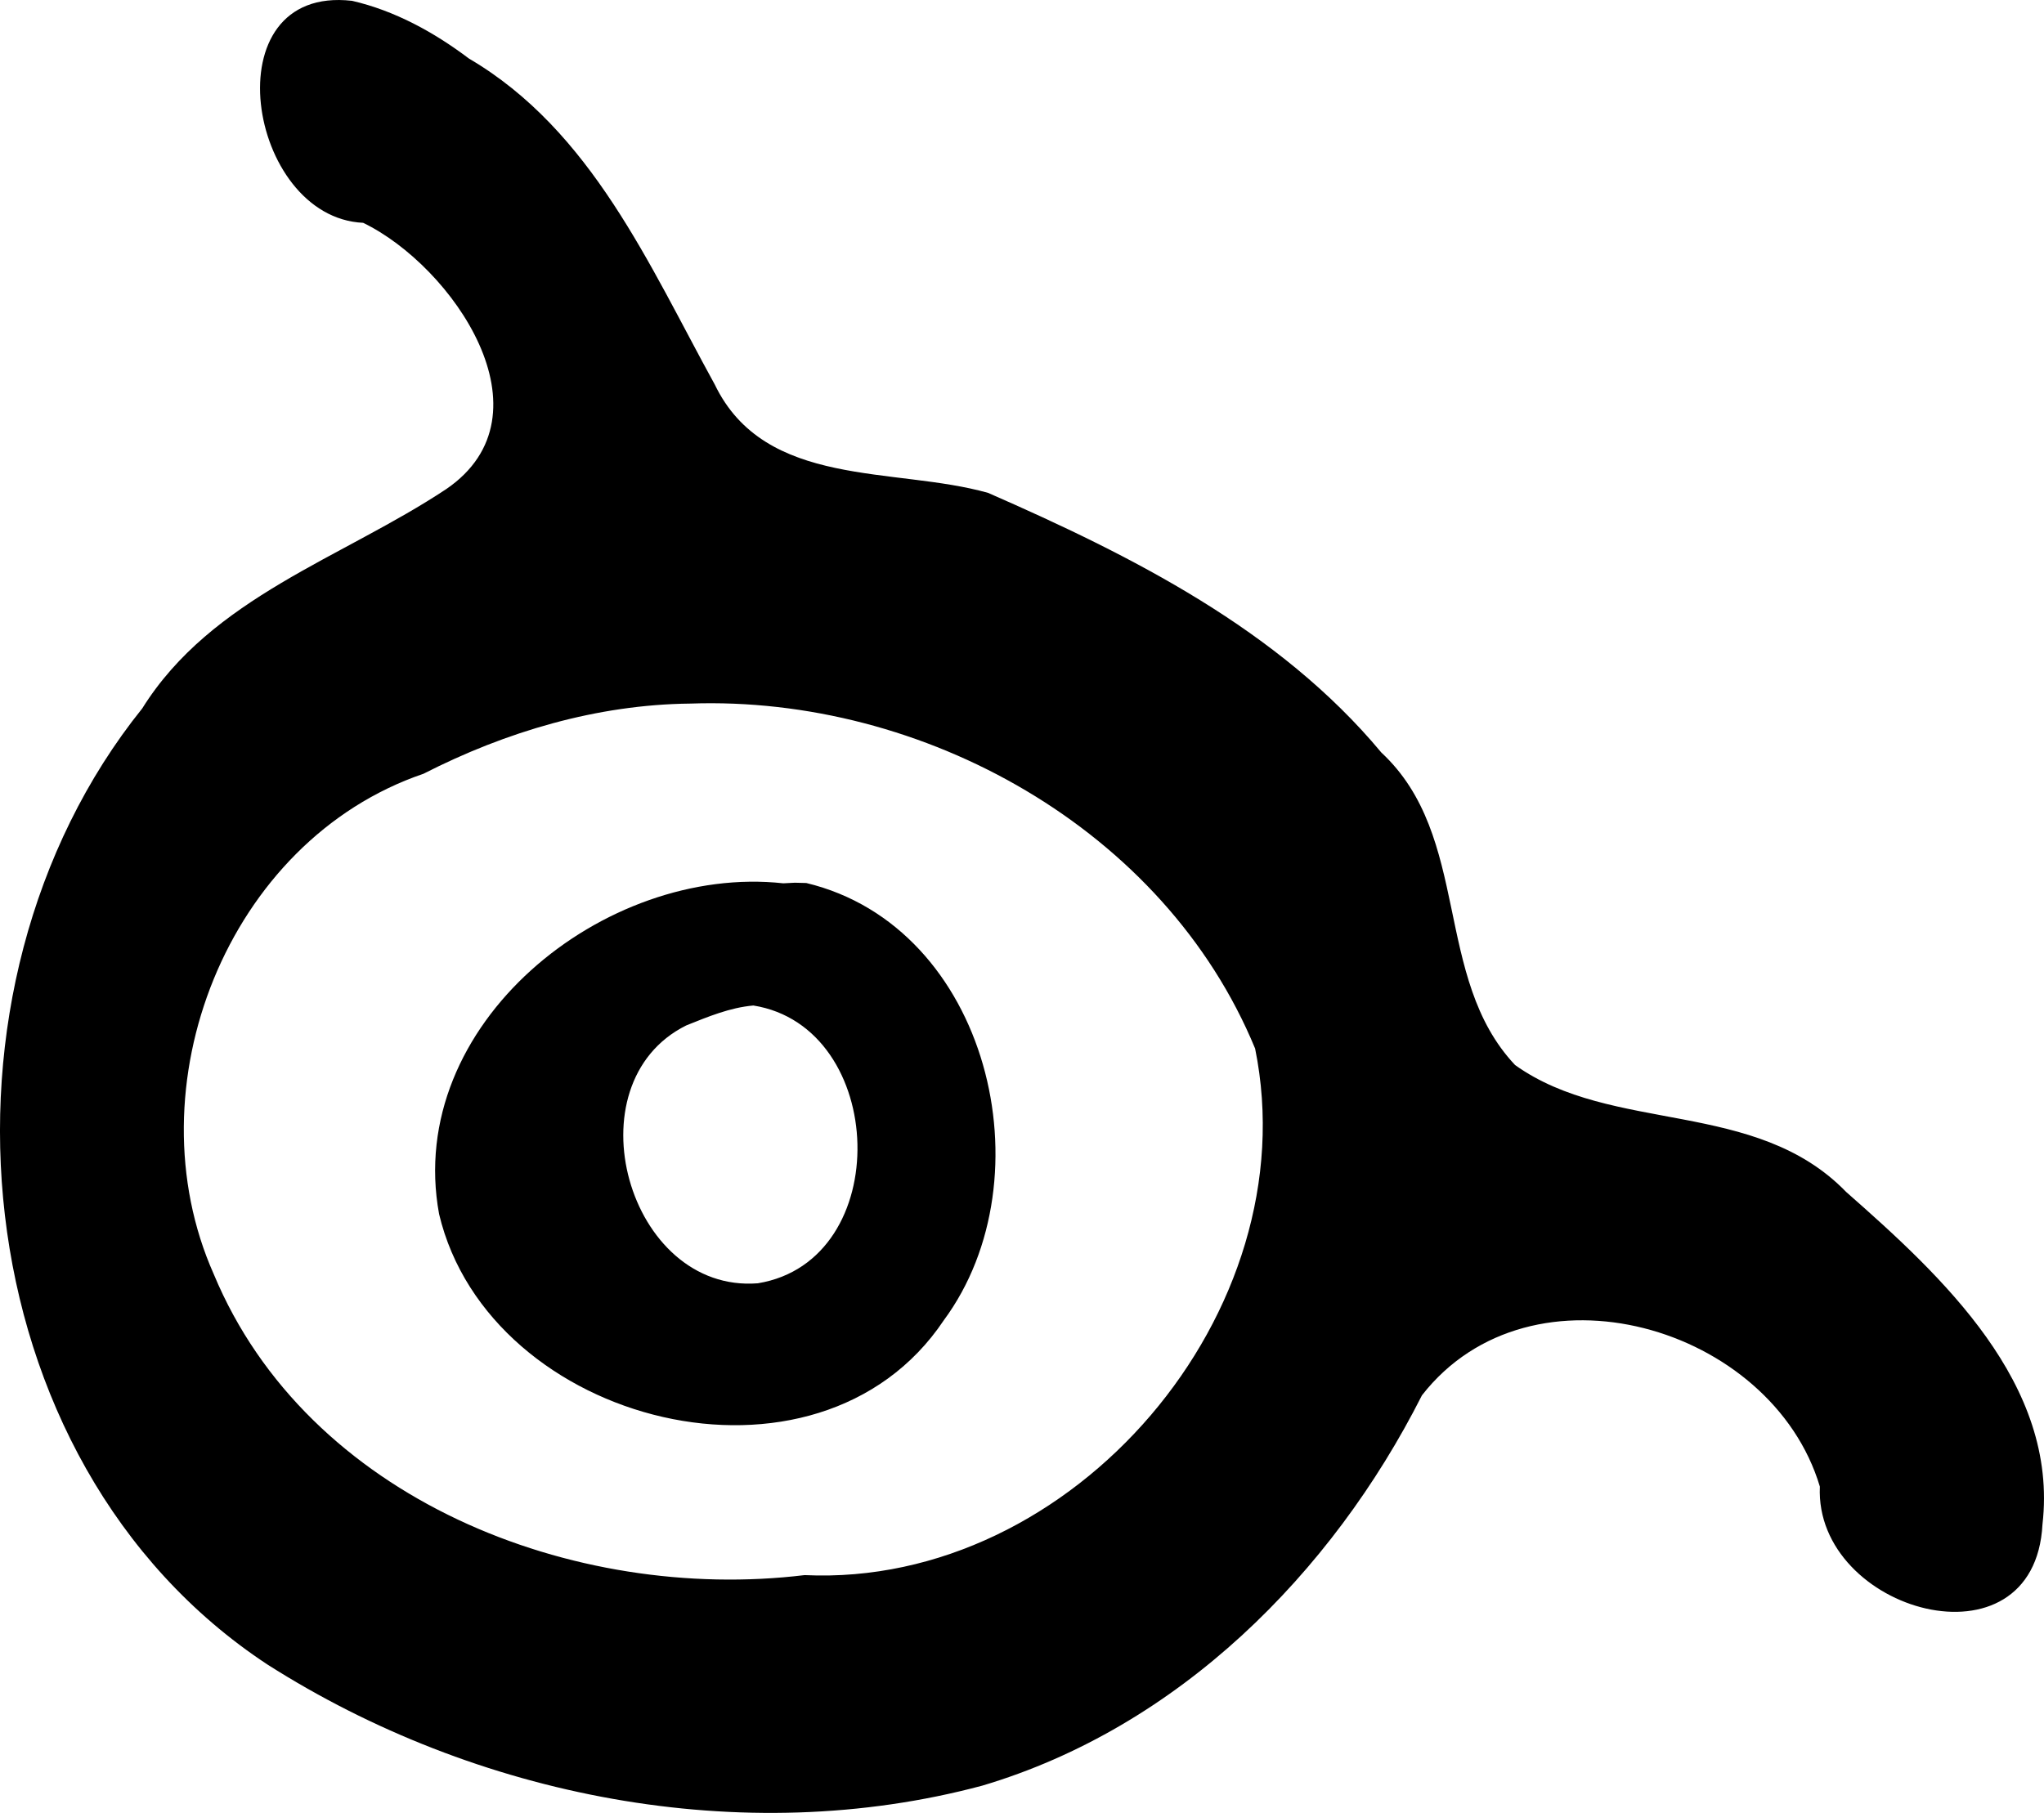 <?xml version="1.0" encoding="UTF-8" standalone="no"?>
<!-- Created with Inkscape (http://www.inkscape.org/) -->

<svg
   xmlns:dc="http://purl.org/dc/elements/1.1/"
   xmlns:cc="http://creativecommons.org/ns#"
   xmlns:rdf="http://www.w3.org/1999/02/22-rdf-syntax-ns#"
   xmlns:svg="http://www.w3.org/2000/svg"
   xmlns="http://www.w3.org/2000/svg"
   xmlns:sodipodi="http://sodipodi.sourceforge.net/DTD/sodipodi-0.dtd"
   xmlns:inkscape="http://www.inkscape.org/namespaces/inkscape"
   width="134.303"
   height="119.148"
   id="svg4281"
   version="1.1"
   inkscape:version="0.48.2 r9819"
   sodipodi:docname="քմատրոպ.svg">
  <defs
     id="defs4283" />
  <sodipodi:namedview
     id="base"
     pagecolor="#ffffff"
     bordercolor="#ffffff"
     borderopacity="0.0"
     inkscape:pageopacity="0.0"
     inkscape:pageshadow="0"
     inkscape:zoom="1.4"
     inkscape:cx="97.832221"
     inkscape:cy="48.023818"
     inkscape:document-units="px"
     inkscape:current-layer="layer1"
     showgrid="false"
     fit-margin-top="0"
     fit-margin-left="0"
     fit-margin-right="0"
     fit-margin-bottom="0"
     inkscape:window-width="675"
     inkscape:window-height="455"
     inkscape:window-x="634"
     inkscape:window-y="132"
     inkscape:window-maximized="0" />
  <g
     inkscape:label="Layer 1"
     inkscape:groupmode="layer"
     id="layer1"
     transform="translate(1542.879,-431.316)">
    <path
       style="fill:#000000"
       d="m -1519.754,431.369 c -9.319,-1.058 -6.884,14.245 0.737,14.591 5.875,2.846 12.618,12.597 5.466,17.495 -6.827,4.535 -15.421,7.113 -19.983,14.422 -14.781,18.386 -12.021,49.5 8.229,62.835 13.68,8.709 31.193,12.183 46.97,7.959 12.846,-3.817 22.949,-13.905 28.886,-25.651 7.174,-9.198 22.985,-4.576 26.146,5.997 -0.368,8.231 14.107,12.317 14.627,2.483 1.065,-9.233 -6.604,-16.307 -12.899,-21.847 -5.956,-6.15 -15.366,-3.782 -21.752,-8.339 -5.417,-5.742 -2.85,-15.02 -8.79,-20.541 -6.713,-8.066 -16.415,-12.938 -25.835,-17.063 -6.136,-1.737 -14.654,-0.259 -17.964,-7.125 -4.308,-7.831 -8.09,-16.696 -16.155,-21.424 -2.29,-1.728 -4.869,-3.145 -7.683,-3.793 z m 22.219,46.188 c 15.307,-0.541 31.174,8.24 37.125,22.672 3.519,17.296 -11.937,35.434 -29.602,34.606 -15.17,1.84 -32.669,-4.987 -38.825,-19.787 -5.451,-12.253 0.86,-28.481 13.783,-32.879 5.414,-2.766 11.41,-4.546 17.518,-4.612 z m 6.125,11.812 c -11.762,-1.289 -24.906,9.286 -22.618,21.737 3.292,13.879 24.884,19.361 33.161,6.983 6.921,-9.366 2.953,-25.862 -9.033,-28.74 l -0.755,-0.019 -0.756,0.039 z m -1.969,8.031 c 8.82,1.409 9.318,16.779 0.295,18.256 -8.541,0.674 -12.384,-13.131 -4.702,-16.948 1.422,-0.569 2.864,-1.174 4.407,-1.308 z"
       id="path3493"
       inkscape:connector-curvature="0" />
  </g>
</svg>
